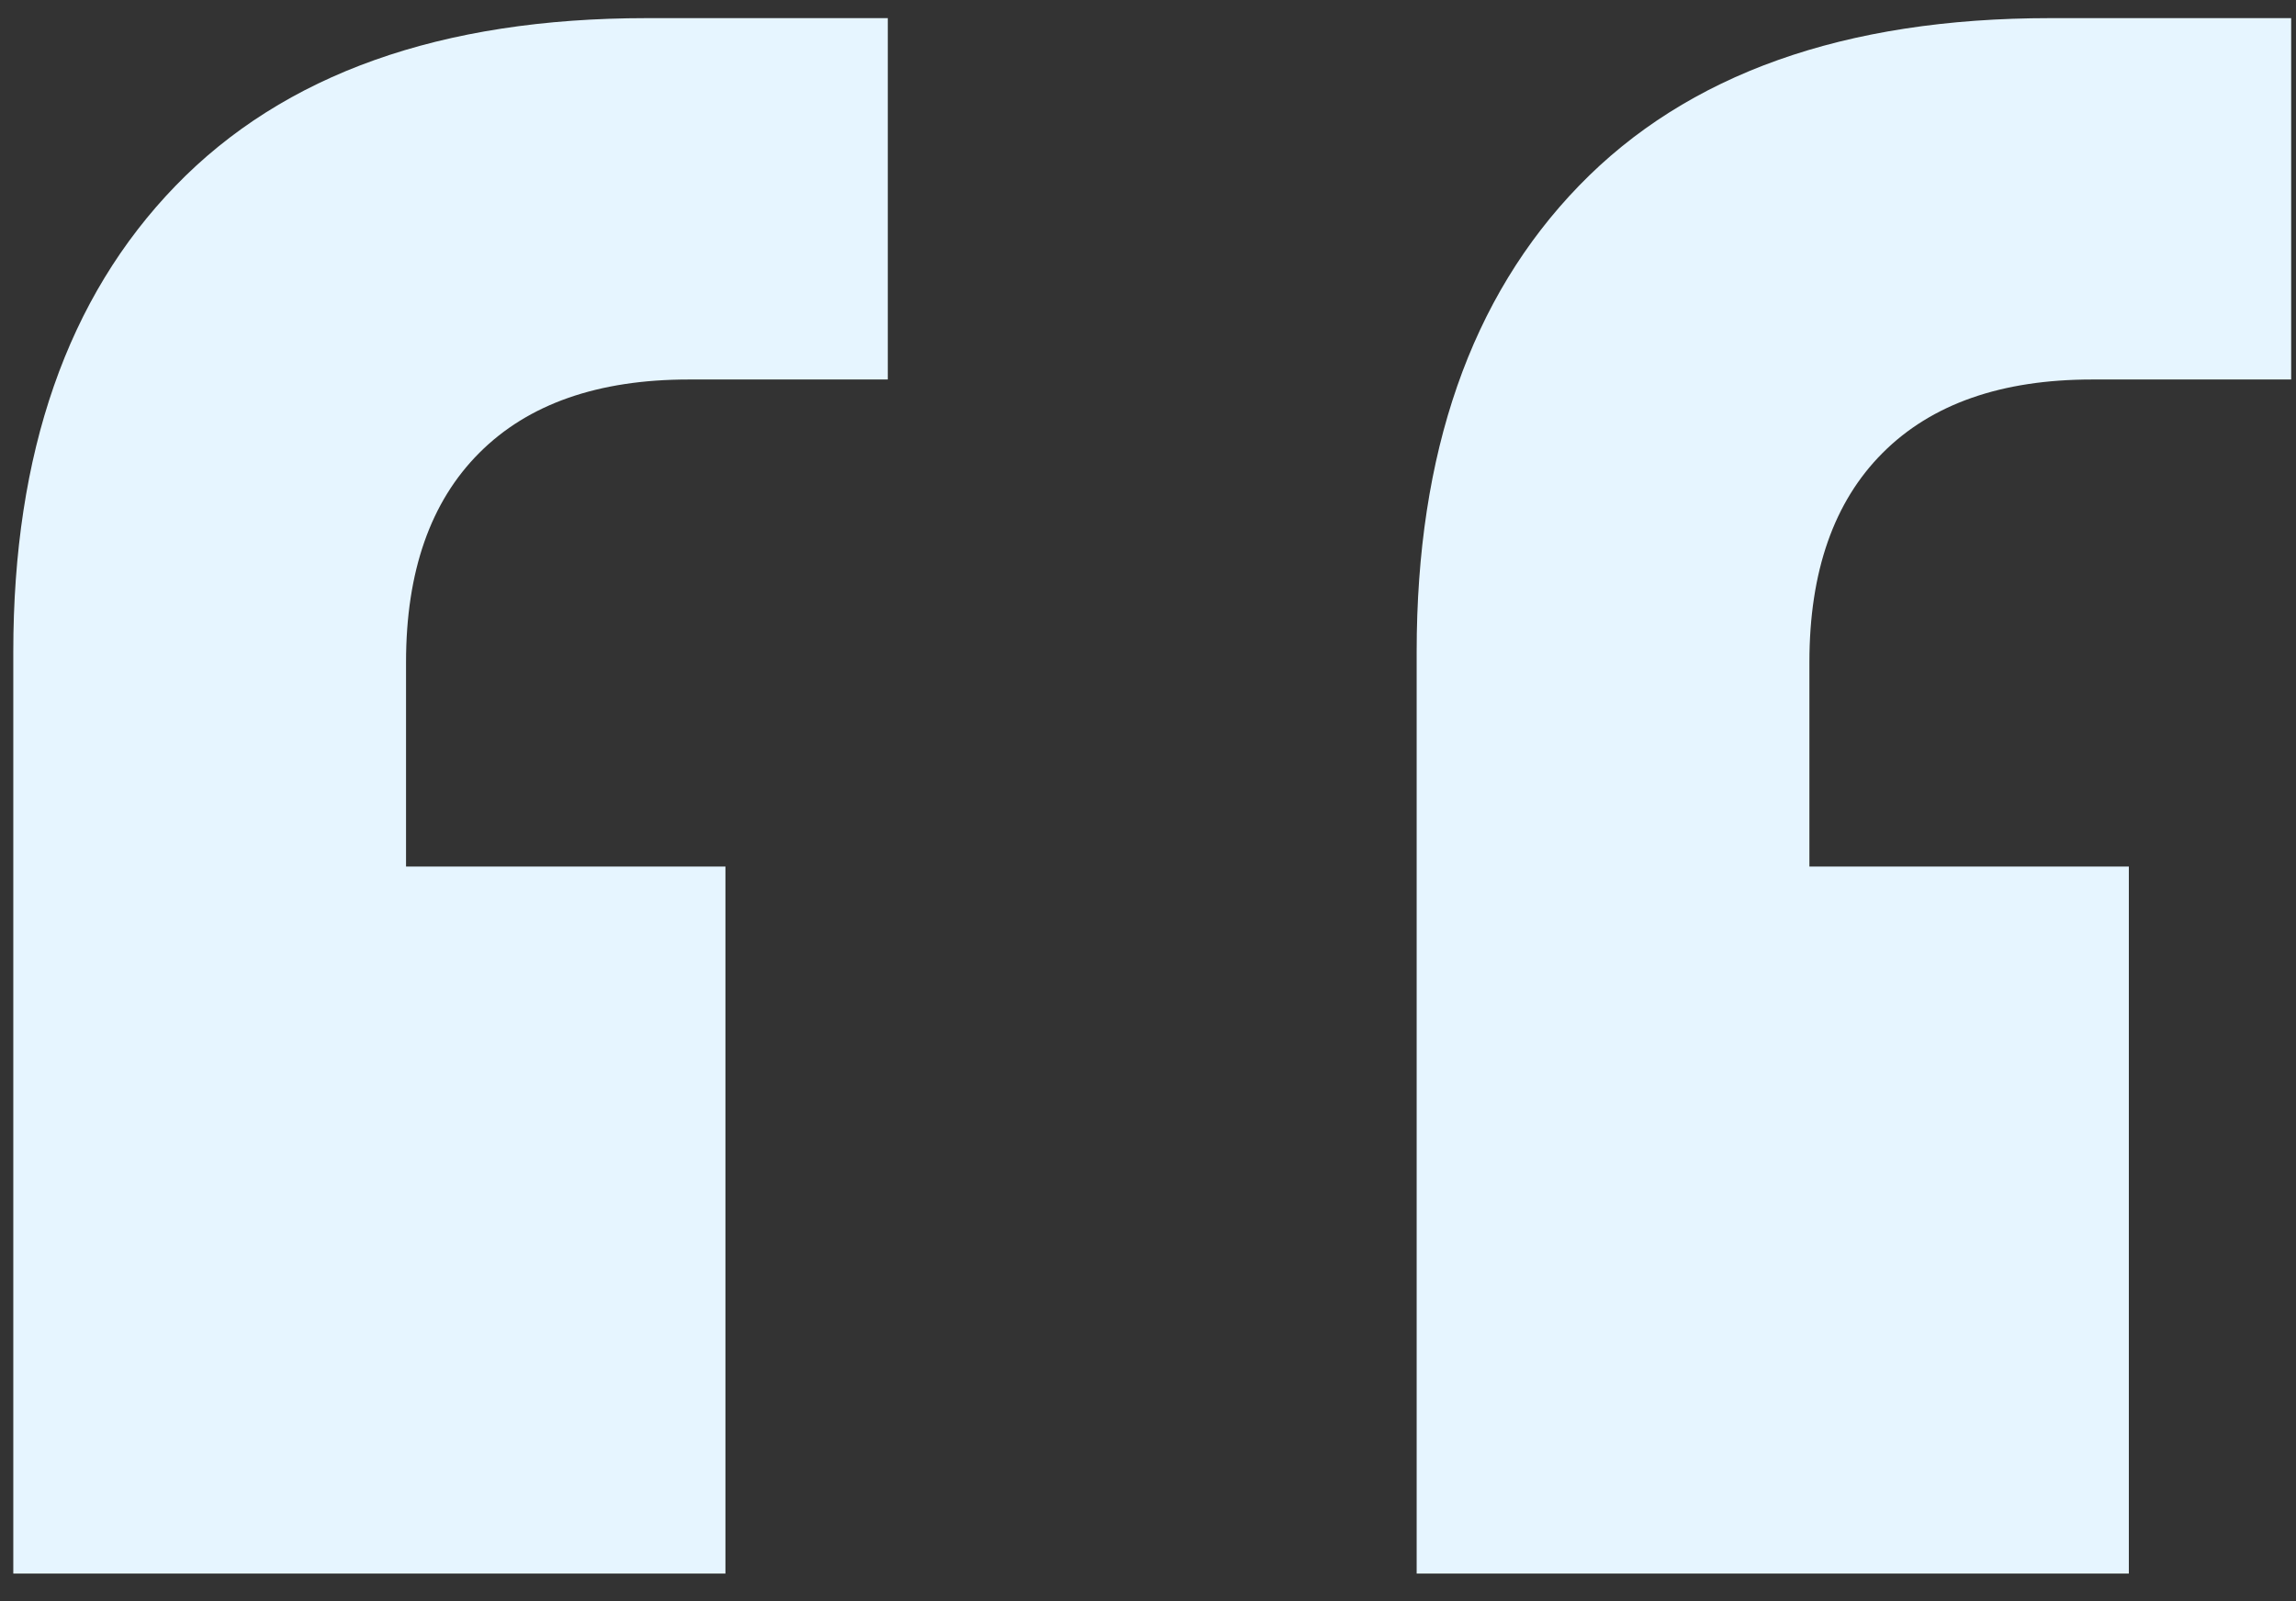 <svg xmlns="http://www.w3.org/2000/svg" width="76" height="53" viewBox="0 0 76 53" fill="none"><rect x="0" y="0" width="76" height="53" fill="#333333" stroke="none"/><path d="M0.44 52.08V21.573C0.44 14.987 2.231 9.844 5.813 6.147C9.396 2.449 14.596 0.6 21.413 0.6H29.387V12.56H22.8C19.796 12.56 17.484 13.369 15.867 14.987C14.249 16.604 13.44 18.916 13.44 21.92V28.68H24.013V52.08H0.44ZM46.893 52.08V21.573C46.893 14.987 48.684 9.844 52.267 6.147C55.849 2.449 61.049 0.6 67.867 0.6H75.84V12.56H69.253C66.249 12.56 63.938 13.369 62.32 14.987C60.702 16.604 59.893 18.916 59.893 21.92V28.68H70.467V52.08H46.893Z" fill="#E6F5FF"></path></svg>